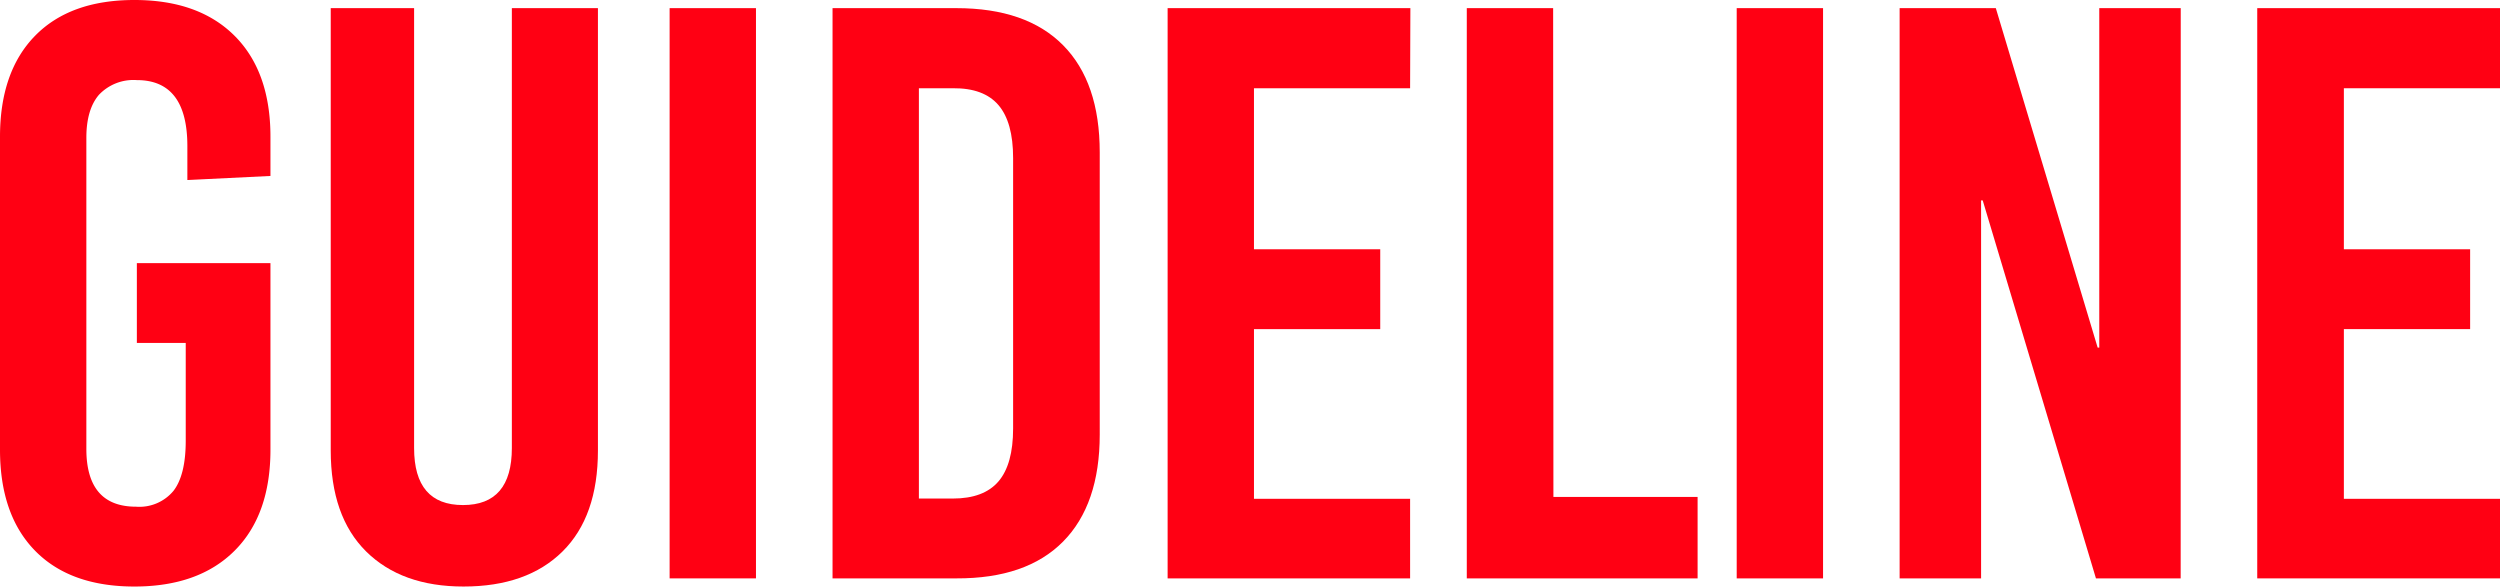 <svg xmlns="http://www.w3.org/2000/svg" width="368.27" height="86.4" viewBox="0 0 368.27 86.4"><defs><style>.cls-1{fill:#ff0013;}</style></defs><title>tl_guideline_en</title><g id="tl_guideline_en" data-name="tl_guideline_en"><g id="tl_guideline_eng" data-name="tl_guideline_eng"><path class="cls-1" d="M34.56,5.28q5.28,5.28,5.28,14.88v5.76l-12.24.6v-5q0-9.72-7.44-9.72a7,7,0,0,0-5.58,2.16q-1.86,2.16-1.86,6.36V66.12q0,8.52,7.32,8.52a6.52,6.52,0,0,0,5.52-2.34q1.8-2.34,1.8-7.38V50.52h-7.2V38.76H39.84V66.24q0,9.6-5.28,14.88T19.8,86.4q-9.48,0-14.64-5.28T0,66.24V20.16q0-9.6,5.16-14.88T19.8,0Q29.28,0,34.56,5.28Z"/><path class="cls-1" d="M88.08,66.36q0,9.72-5.22,14.88T68.28,86.4q-9.12,0-14.34-5.16T48.72,66.36V1.2H61V66q0,8.4,7.2,8.4t7.2-8.4V1.2H88.08Z"/><path class="cls-1" d="M111.36,85.2H98.64V1.2h12.72Z"/><path class="cls-1" d="M156.6,6.66q5.4,5.46,5.4,15.78V64q0,10.32-5.4,15.78T140.88,85.2H122.64V1.2h18.24Q151.2,1.2,156.6,6.66ZM135.36,13V73.44h5q4.56,0,6.72-2.52t2.16-7.8V23.28q0-5.28-2.16-7.8T140.4,13Z"/><path class="cls-1" d="M207.72,13h-23V36.72h18.6V48.48h-18.6v25h23V85.2H172V1.2h35.76Z"/><path class="cls-1" d="M228.83,73.2h21.24v12h-34V1.2h12.72Z"/><path class="cls-1" d="M268.55,85.2H255.83V1.2h12.72Z"/><path class="cls-1" d="M321.23,85.2H308.75L292.07,29.52h-.24V85.2h-12V1.2H294l15,50h.24V1.2h12Z"/><path class="cls-1" d="M368.27,13h-23V36.72h18.6V48.48h-18.6v25h23V85.2H332.51V1.2h35.76Z"/></g></g></svg>